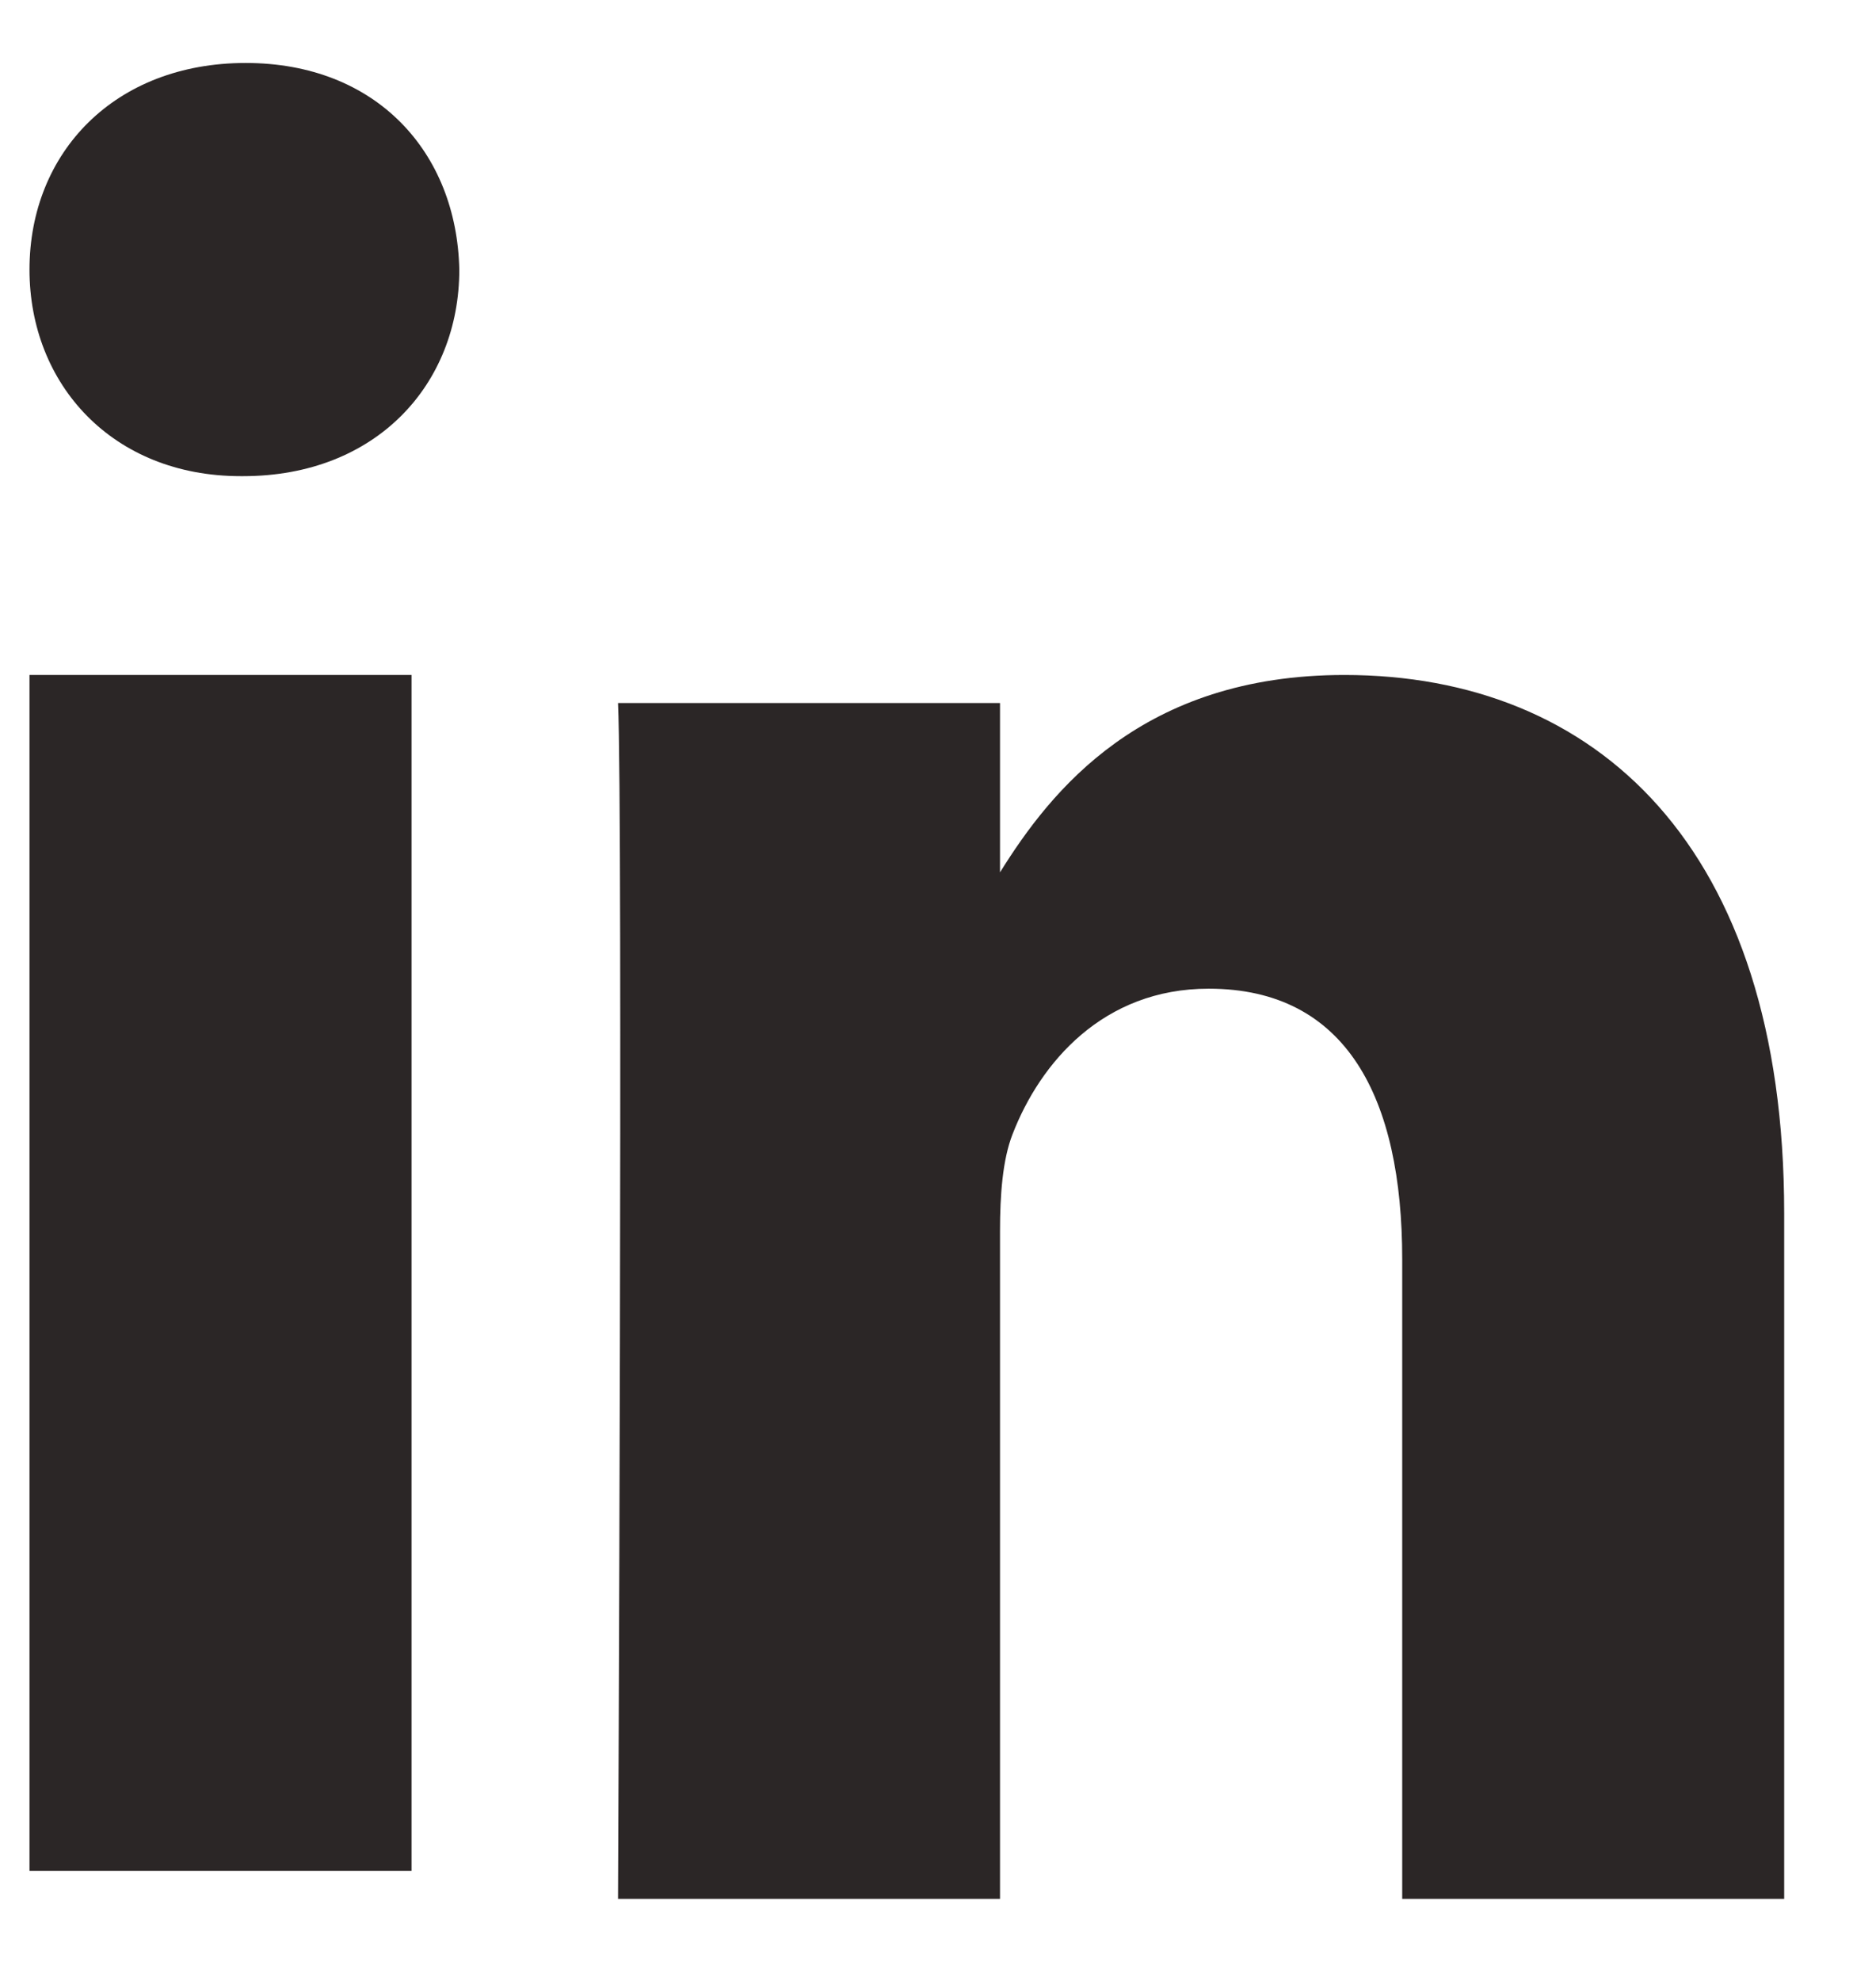 <?xml version="1.0" encoding="UTF-8"?>
<svg width="18px" height="19px" viewBox="0 0 18 19" version="1.1" xmlns="http://www.w3.org/2000/svg" xmlns:xlink="http://www.w3.org/1999/xlink">
    <title>linkedin</title>
    <defs>
        <filter color-interpolation-filters="auto" id="filter-1">
            <feColorMatrix in="SourceGraphic" type="matrix" values="0 0 0 0 0.655 0 0 0 0 0.639 0 0 0 0 0.639 0 0 0 1 0"></feColorMatrix>
        </filter>
    </defs>
    <g id="v03" stroke="none" stroke-width="1" fill="none" fill-rule="evenodd">
        <g id="linkedin" transform="translate(-355, -6244)" filter="url(#filter-1)">
            <g transform="translate(355.283, 6244.604)">
                <polygon id="Path" fill="#2B2626" fill-rule="nonzero" points="3.666 17.34 0 17.34 0 5.87 3.666 5.87"></polygon>
                <path d="M2.05,3.963 L2.026,3.963 C0.796,3.963 0,3.082 0,1.982 C0,0.856 0.82,0 2.074,0 C3.328,0 4.1,0.856 4.124,1.982 C4.124,3.082 3.328,3.963 2.05,3.963 Z" id="Path" fill="#2B2626" fill-rule="nonzero"></path>
                <path d="M16.836,17.609 L13.171,17.609 L13.171,11.473 C13.171,9.931 12.64,8.879 11.314,8.879 C10.301,8.879 9.698,9.589 9.433,10.273 C9.336,10.519 9.312,10.861 9.312,11.204 L9.312,17.609 L5.647,17.609 C5.647,17.609 5.695,7.215 5.647,6.139 L9.312,6.139 L9.312,7.763 C9.799,6.982 10.671,5.87 12.616,5.87 C15.028,5.87 16.836,7.509 16.836,11.032 L16.836,17.609 Z" id="Path" fill="#2B2626" fill-rule="nonzero"></path>
            </g>
        </g>
    </g>
</svg>
